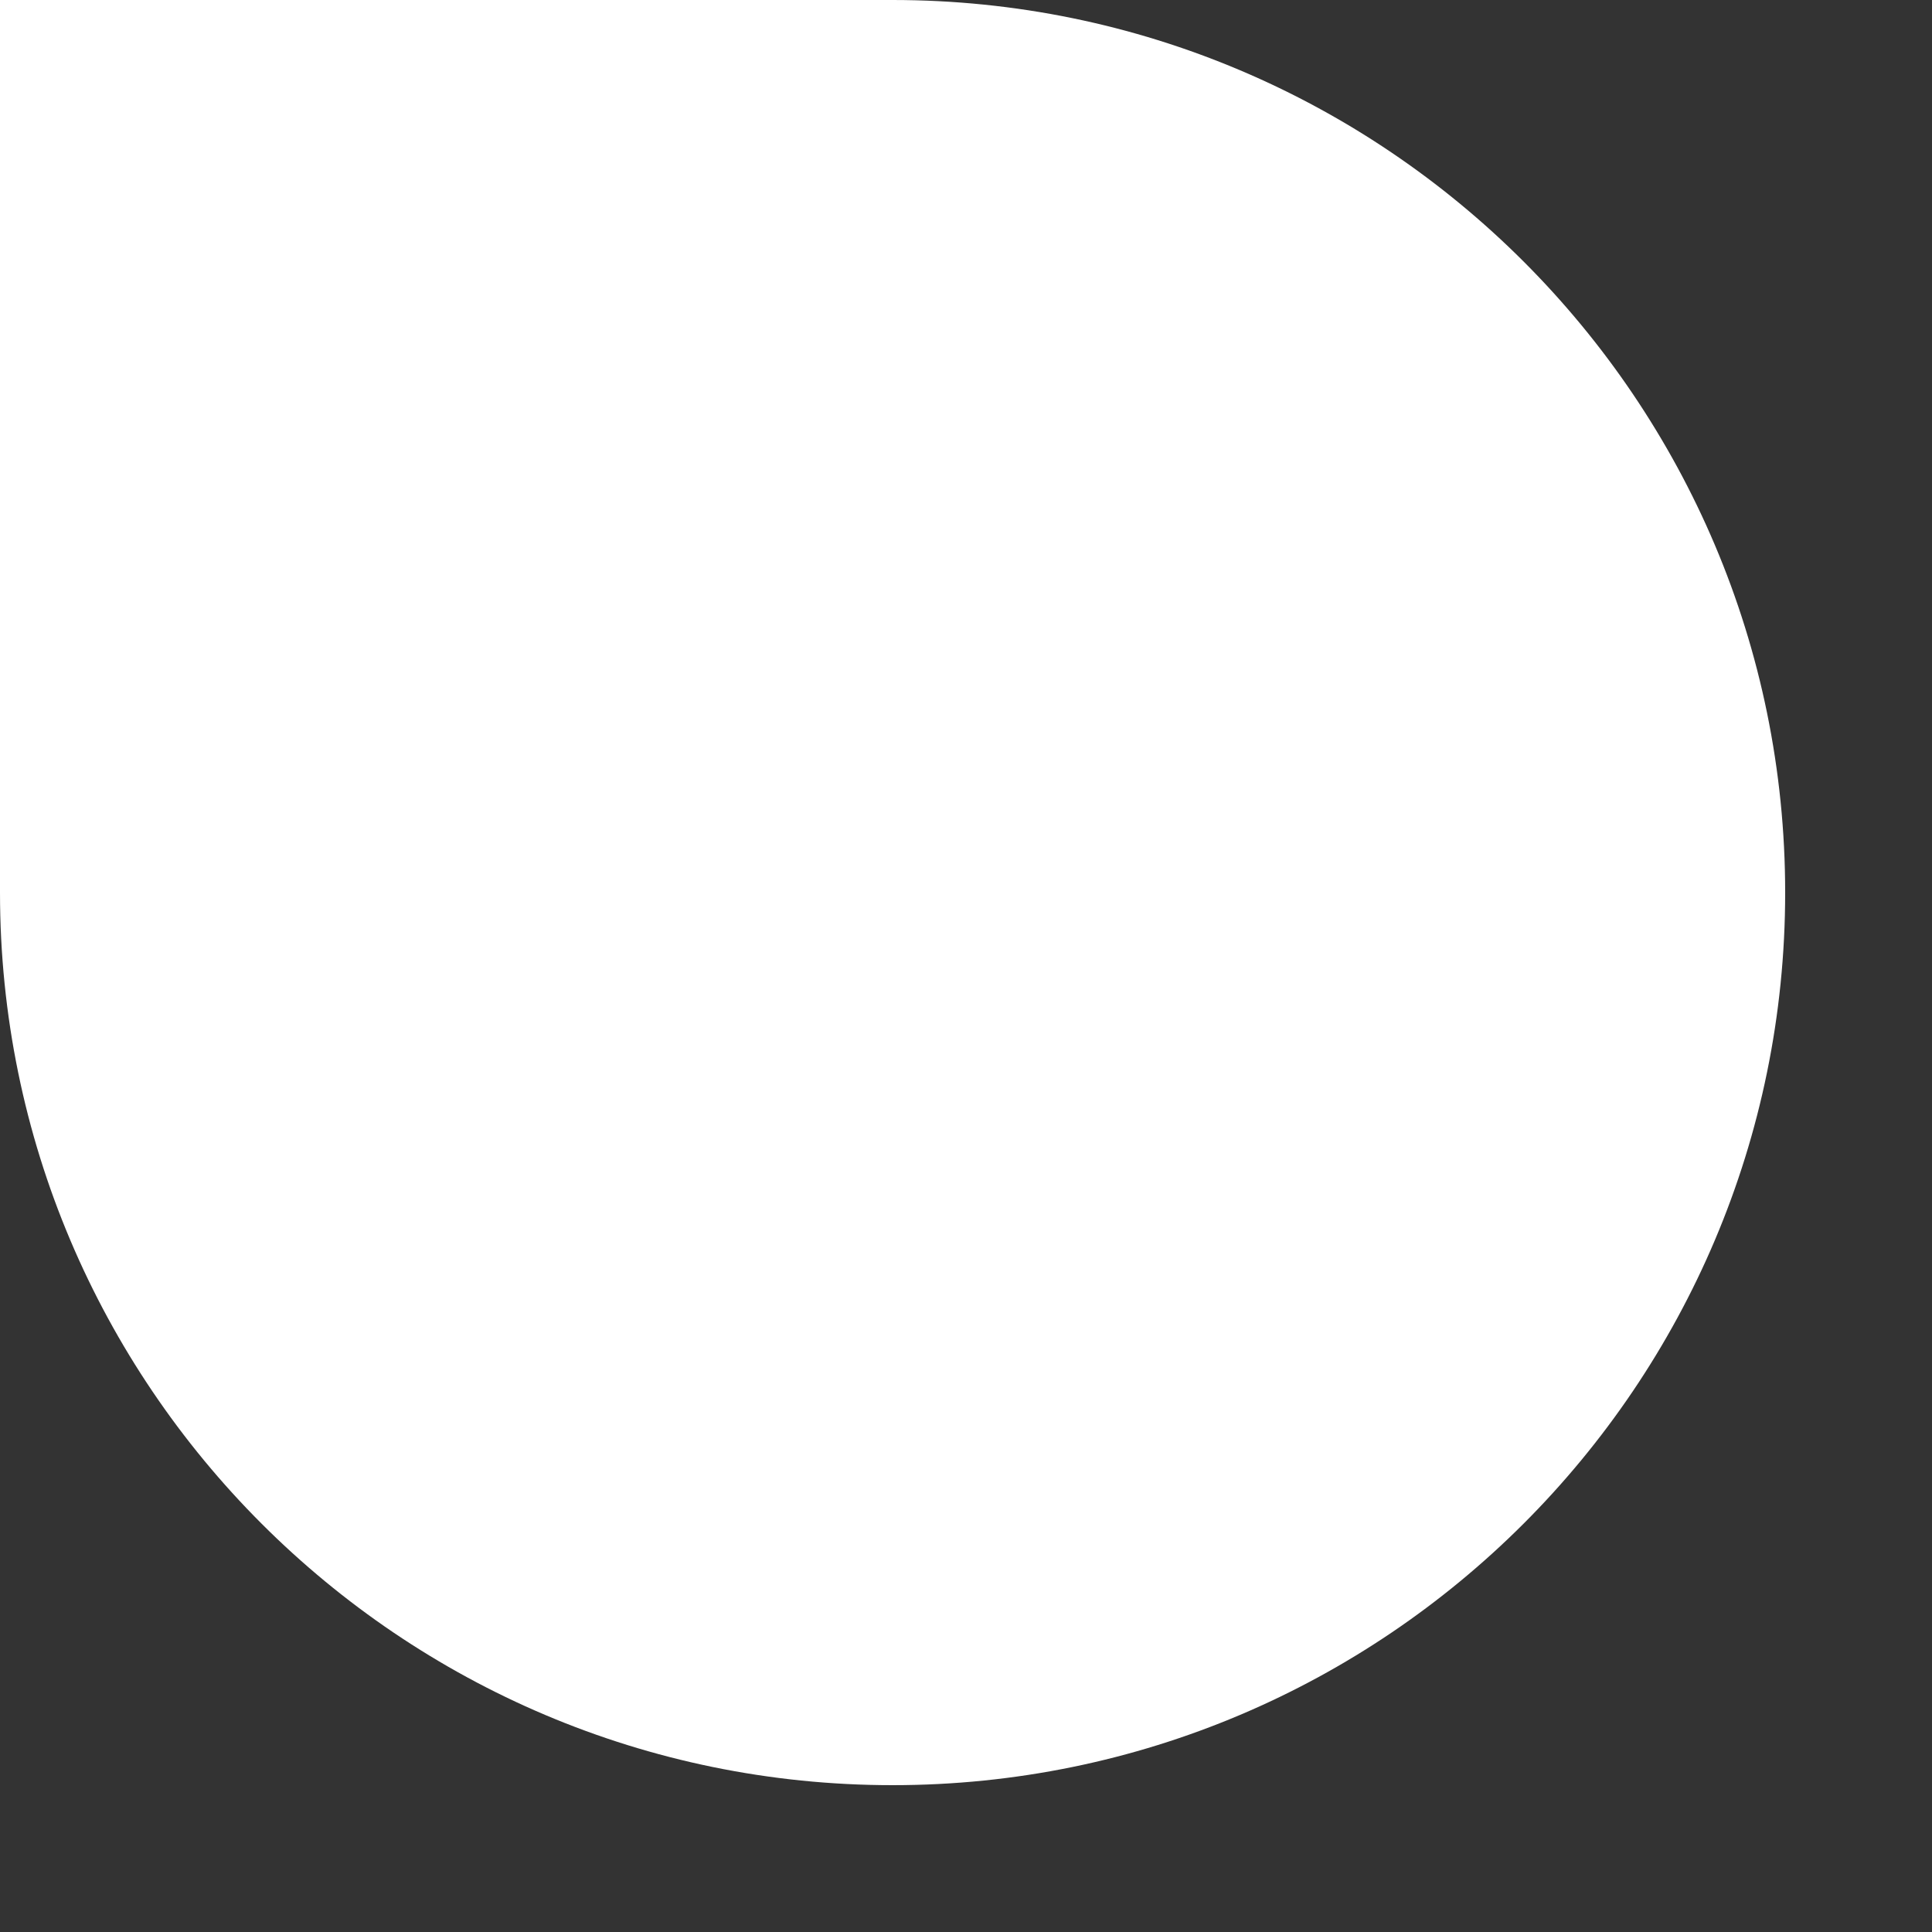 <?xml version="1.0" encoding="utf-8"?>
<svg xmlns="http://www.w3.org/2000/svg" fill="none" height="100%" overflow="visible" preserveAspectRatio="none" style="display: block;" viewBox="0 0 10 10" width="100%">
<rect x="0" y="0" width="10" height="10" fill="#333333" stroke="none"/>
<path d="M0 0H4.62C7.17 0 9.24 2.07 9.24 4.62C9.24 7.17 7.17 9.24 4.62 9.24C2.07 9.24 0 7.17 0 4.62V0Z" fill="white" id="Vector"/>
</svg>